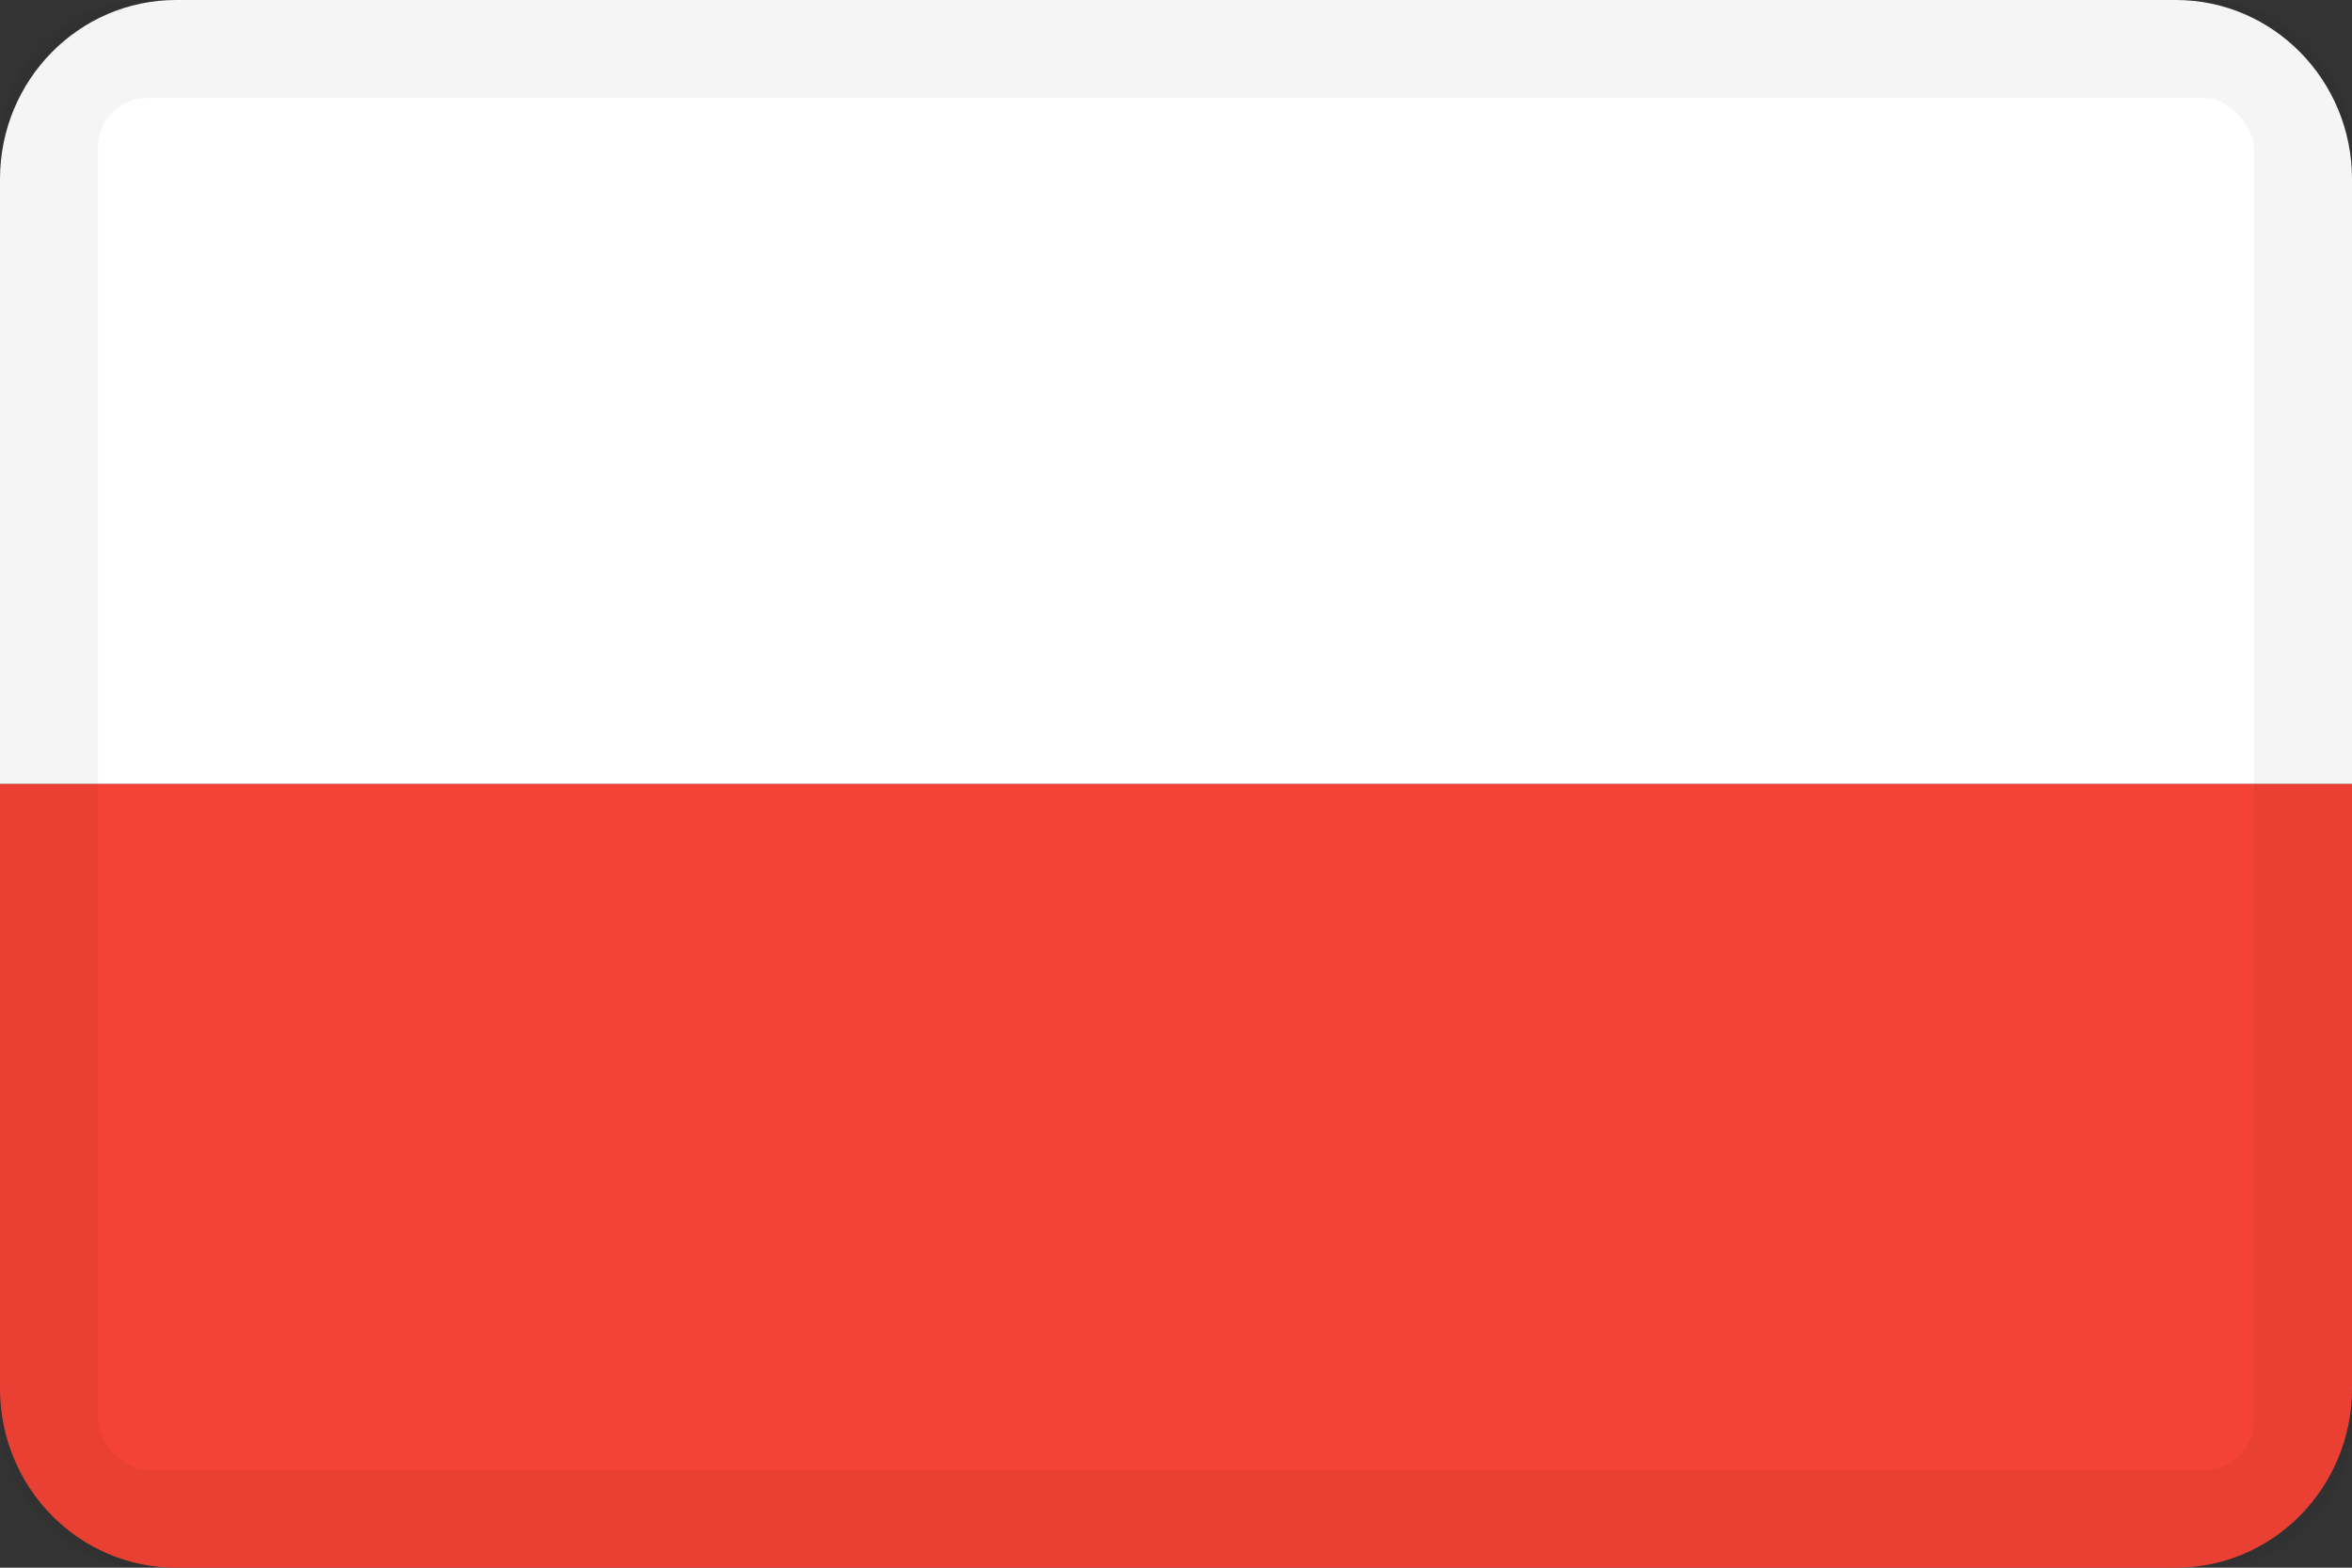 <svg xmlns="http://www.w3.org/2000/svg" width="36" height="24"><rect width="100%" height="100%" fill="#333333" stroke="none"/><g fill="none"><path fill="#F44336" d="M0 21.257C0 22.772 1.207 24 2.696 24h30.608C34.793 24 36 22.772 36 21.257V12H0v9.257z"/><path fill="#FFF" d="M33.304 0H2.696C1.207 0 0 1.228 0 2.743V12h36V2.743C36 1.228 34.793 0 33.304 0z"/><rect width="34.5" height="22.5" x=".75" y=".75" stroke="#000" stroke-opacity=".04" stroke-width="1.5" rx="1.5"/></g></svg>